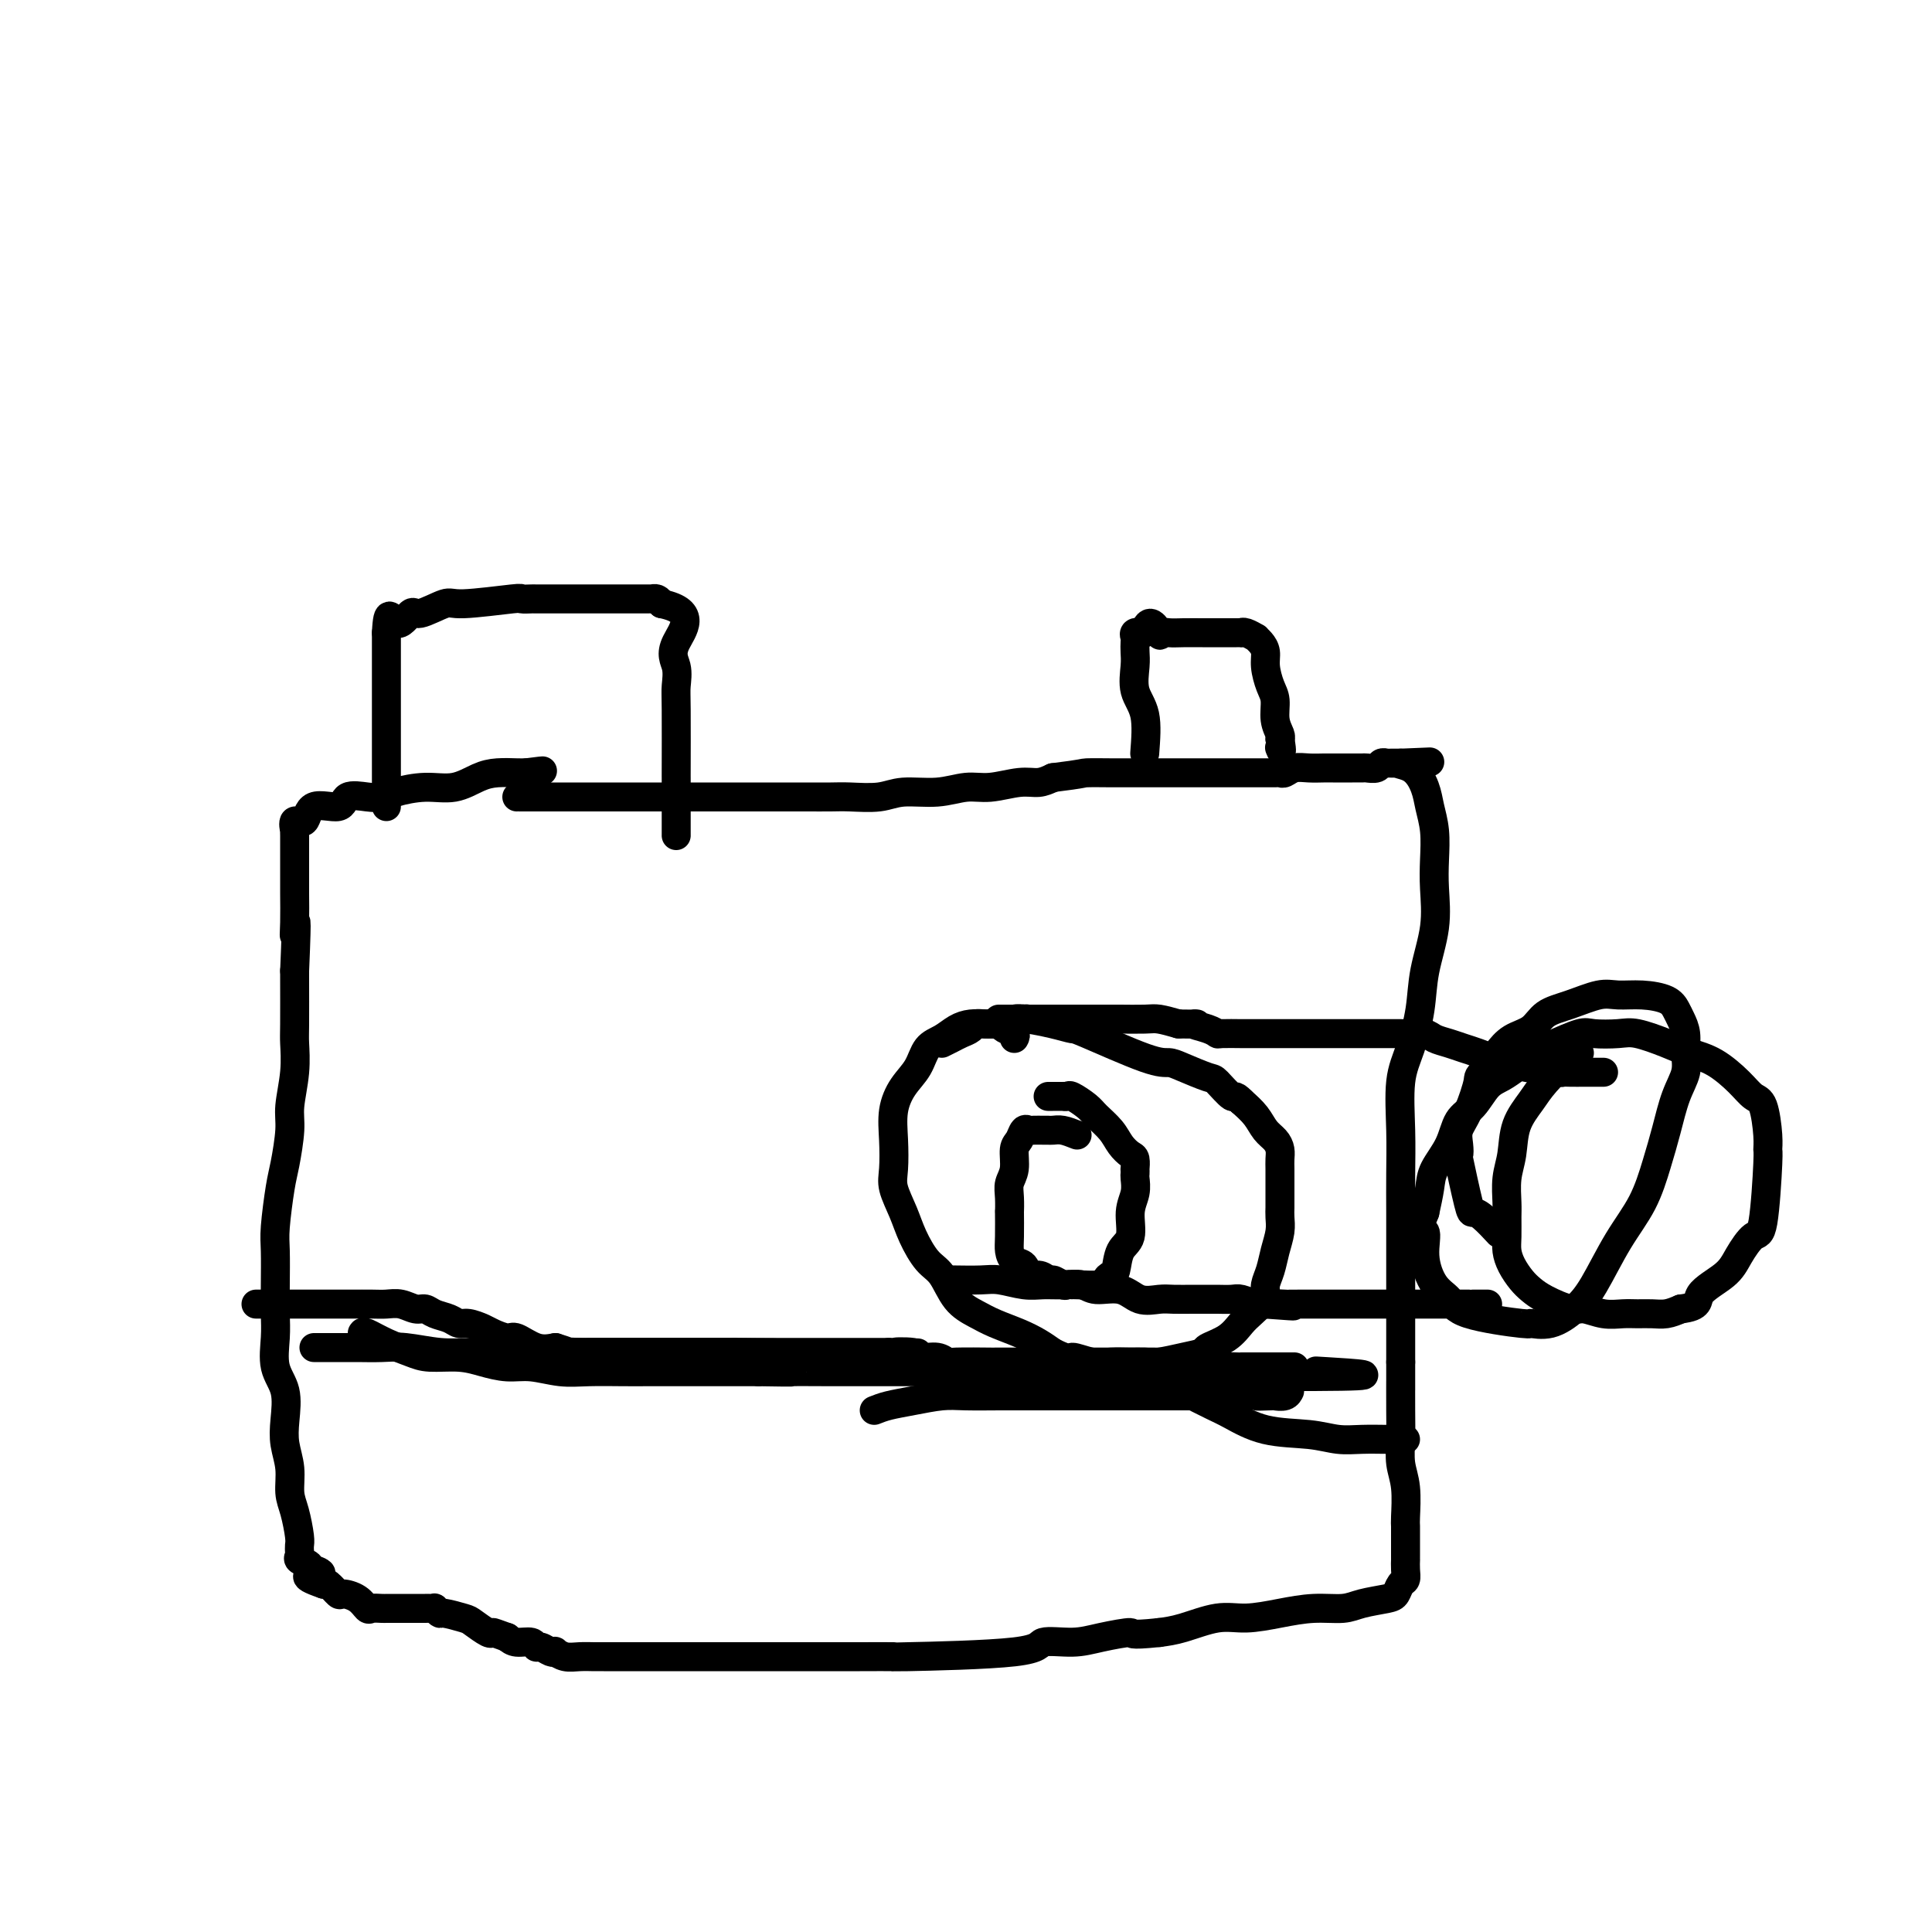 <svg viewBox='0 0 400 400' version='1.1' xmlns='http://www.w3.org/2000/svg' xmlns:xlink='http://www.w3.org/1999/xlink'><g fill='none' stroke='#000000' stroke-width='6' stroke-linecap='round' stroke-linejoin='round'><path d='M107,165c-0.014,-0.000 -0.028,-0.000 3,0c3.028,0.000 9.100,0.000 12,0c2.900,-0.000 2.630,-0.000 3,0c0.370,0.000 1.381,0.000 3,0c1.619,-0.000 3.846,-0.000 6,0c2.154,0.000 4.235,0.000 6,0c1.765,-0.000 3.216,-0.000 5,0c1.784,0.000 3.902,0.000 6,0c2.098,-0.000 4.176,-0.000 6,0c1.824,0.000 3.394,0.001 5,0c1.606,-0.001 3.249,-0.004 5,0c1.751,0.004 3.611,0.016 5,0c1.389,-0.016 2.307,-0.061 4,0c1.693,0.061 4.162,0.228 6,0c1.838,-0.228 3.044,-0.850 5,-1c1.956,-0.150 4.663,0.171 7,0c2.337,-0.171 4.306,-0.833 6,-1c1.694,-0.167 3.114,0.161 5,0c1.886,-0.161 4.239,-0.813 6,-1c1.761,-0.187 2.932,0.089 4,0c1.068,-0.089 2.034,-0.545 3,-1'/><path d='M218,161c6.861,-0.845 6.015,-0.959 7,-1c0.985,-0.041 3.801,-0.011 5,0c1.199,0.011 0.780,0.003 2,0c1.220,-0.003 4.079,-0.001 6,0c1.921,0.001 2.902,0.000 4,0c1.098,-0.000 2.311,0.000 4,0c1.689,-0.000 3.853,-0.000 6,0c2.147,0.000 4.276,0.001 6,0c1.724,-0.001 3.041,-0.004 4,0c0.959,0.004 1.558,0.015 2,0c0.442,-0.015 0.727,-0.057 1,0c0.273,0.057 0.533,0.211 1,0c0.467,-0.211 1.141,-0.789 2,-1c0.859,-0.211 1.903,-0.057 3,0c1.097,0.057 2.249,0.015 3,0c0.751,-0.015 1.103,-0.004 2,0c0.897,0.004 2.338,0.002 3,0c0.662,-0.002 0.544,-0.004 1,0c0.456,0.004 1.485,0.015 2,0c0.515,-0.015 0.515,-0.057 1,0c0.485,0.057 1.453,0.211 2,0c0.547,-0.211 0.671,-0.789 1,-1c0.329,-0.211 0.862,-0.057 1,0c0.138,0.057 -0.121,0.015 0,0c0.121,-0.015 0.620,-0.004 1,0c0.380,0.004 0.641,0.001 1,0c0.359,-0.001 0.817,-0.000 1,0c0.183,0.000 0.092,0.000 0,0'/><path d='M290,158c11.350,-0.473 3.724,-0.155 1,0c-2.724,0.155 -0.548,0.147 1,1c1.548,0.853 2.467,2.567 3,4c0.533,1.433 0.681,2.585 1,4c0.319,1.415 0.811,3.093 1,5c0.189,1.907 0.077,4.044 0,6c-0.077,1.956 -0.117,3.733 0,6c0.117,2.267 0.392,5.025 0,8c-0.392,2.975 -1.450,6.169 -2,9c-0.550,2.831 -0.592,5.301 -1,8c-0.408,2.699 -1.181,5.628 -2,8c-0.819,2.372 -1.684,4.186 -2,7c-0.316,2.814 -0.085,6.627 0,10c0.085,3.373 0.023,6.304 0,9c-0.023,2.696 -0.006,5.156 0,8c0.006,2.844 0.002,6.072 0,9c-0.002,2.928 -0.000,5.558 0,8c0.000,2.442 0.000,4.698 0,7c-0.000,2.302 -0.000,4.651 0,7'/><path d='M290,282c0.001,9.594 0.004,4.580 0,4c-0.004,-0.580 -0.015,3.273 0,6c0.015,2.727 0.057,4.326 0,6c-0.057,1.674 -0.211,3.423 0,5c0.211,1.577 0.789,2.982 1,5c0.211,2.018 0.057,4.649 0,6c-0.057,1.351 -0.015,1.422 0,2c0.015,0.578 0.004,1.661 0,2c-0.004,0.339 -0.001,-0.068 0,0c0.001,0.068 0.000,0.609 0,1c-0.000,0.391 -0.000,0.631 0,1c0.000,0.369 0.000,0.868 0,1c-0.000,0.132 -0.000,-0.103 0,0c0.000,0.103 0.001,0.542 0,1c-0.001,0.458 -0.003,0.934 0,1c0.003,0.066 0.012,-0.277 0,0c-0.012,0.277 -0.045,1.173 0,2c0.045,0.827 0.168,1.583 0,2c-0.168,0.417 -0.626,0.494 -1,1c-0.374,0.506 -0.664,1.441 -1,2c-0.336,0.559 -0.720,0.741 -2,1c-1.280,0.259 -3.457,0.596 -5,1c-1.543,0.404 -2.451,0.877 -4,1c-1.549,0.123 -3.740,-0.104 -6,0c-2.260,0.104 -4.589,0.539 -7,1c-2.411,0.461 -4.904,0.948 -7,1c-2.096,0.052 -3.795,-0.332 -6,0c-2.205,0.332 -4.916,1.381 -7,2c-2.084,0.619 -3.542,0.810 -5,1'/><path d='M240,338c-6.945,0.731 -5.308,0.059 -6,0c-0.692,-0.059 -3.713,0.496 -6,1c-2.287,0.504 -3.839,0.958 -6,1c-2.161,0.042 -4.929,-0.329 -6,0c-1.071,0.329 -0.445,1.356 -6,2c-5.555,0.644 -17.291,0.905 -22,1c-4.709,0.095 -2.390,0.026 -3,0c-0.610,-0.026 -4.150,-0.007 -7,0c-2.850,0.007 -5.009,0.002 -7,0c-1.991,-0.002 -3.813,-0.000 -6,0c-2.187,0.000 -4.740,0.000 -7,0c-2.260,-0.000 -4.226,-0.000 -6,0c-1.774,0.000 -3.355,0.000 -5,0c-1.645,-0.000 -3.355,-0.000 -5,0c-1.645,0.000 -3.227,0.000 -5,0c-1.773,-0.000 -3.738,-0.000 -5,0c-1.262,0.000 -1.822,0.001 -3,0c-1.178,-0.001 -2.975,-0.004 -4,0c-1.025,0.004 -1.279,0.015 -2,0c-0.721,-0.015 -1.908,-0.055 -3,0c-1.092,0.055 -2.089,0.207 -3,0c-0.911,-0.207 -1.736,-0.772 -2,-1c-0.264,-0.228 0.033,-0.118 0,0c-0.033,0.118 -0.397,0.242 -1,0c-0.603,-0.242 -1.446,-0.852 -2,-1c-0.554,-0.148 -0.819,0.167 -1,0c-0.181,-0.167 -0.280,-0.814 -1,-1c-0.720,-0.186 -2.063,0.090 -3,0c-0.937,-0.090 -1.469,-0.545 -2,-1'/><path d='M105,339c-2.520,-0.875 -2.819,-1.062 -3,-1c-0.181,0.062 -0.244,0.371 -1,0c-0.756,-0.371 -2.207,-1.424 -3,-2c-0.793,-0.576 -0.930,-0.676 -2,-1c-1.070,-0.324 -3.074,-0.871 -4,-1c-0.926,-0.129 -0.773,0.162 -1,0c-0.227,-0.162 -0.833,-0.775 -1,-1c-0.167,-0.225 0.105,-0.060 0,0c-0.105,0.060 -0.588,0.016 -1,0c-0.412,-0.016 -0.755,-0.004 -1,0c-0.245,0.004 -0.394,0.001 -1,0c-0.606,-0.001 -1.669,-0.000 -2,0c-0.331,0.000 0.070,0.000 0,0c-0.070,-0.000 -0.610,-0.000 -1,0c-0.390,0.000 -0.630,0.000 -1,0c-0.370,-0.000 -0.869,-0.000 -1,0c-0.131,0.000 0.107,0.000 0,0c-0.107,-0.000 -0.557,-0.000 -1,0c-0.443,0.000 -0.878,0.002 -1,0c-0.122,-0.002 0.068,-0.007 0,0c-0.068,0.007 -0.393,0.026 -1,0c-0.607,-0.026 -1.495,-0.096 -2,0c-0.505,0.096 -0.625,0.358 -1,0c-0.375,-0.358 -1.004,-1.336 -2,-2c-0.996,-0.664 -2.360,-1.013 -3,-1c-0.640,0.013 -0.557,0.388 -1,0c-0.443,-0.388 -1.412,-1.539 -2,-2c-0.588,-0.461 -0.794,-0.230 -1,0'/><path d='M67,328c-6.063,-2.091 -2.221,-1.817 -1,-2c1.221,-0.183 -0.181,-0.822 -1,-1c-0.819,-0.178 -1.057,0.106 -1,0c0.057,-0.106 0.408,-0.602 0,-1c-0.408,-0.398 -1.573,-0.698 -2,-1c-0.427,-0.302 -0.114,-0.606 0,-1c0.114,-0.394 0.028,-0.878 0,-1c-0.028,-0.122 0.003,0.118 0,0c-0.003,-0.118 -0.038,-0.593 0,-1c0.038,-0.407 0.150,-0.748 0,-2c-0.150,-1.252 -0.563,-3.417 -1,-5c-0.437,-1.583 -0.900,-2.583 -1,-4c-0.100,-1.417 0.162,-3.251 0,-5c-0.162,-1.749 -0.747,-3.412 -1,-5c-0.253,-1.588 -0.173,-3.102 0,-5c0.173,-1.898 0.439,-4.182 0,-6c-0.439,-1.818 -1.581,-3.172 -2,-5c-0.419,-1.828 -0.113,-4.130 0,-6c0.113,-1.870 0.033,-3.309 0,-5c-0.033,-1.691 -0.020,-3.635 0,-6c0.020,-2.365 0.048,-5.150 0,-7c-0.048,-1.850 -0.172,-2.764 0,-5c0.172,-2.236 0.638,-5.793 1,-8c0.362,-2.207 0.619,-3.064 1,-5c0.381,-1.936 0.887,-4.952 1,-7c0.113,-2.048 -0.166,-3.127 0,-5c0.166,-1.873 0.776,-4.541 1,-7c0.224,-2.459 0.060,-4.711 0,-6c-0.060,-1.289 -0.016,-1.616 0,-4c0.016,-2.384 0.005,-6.824 0,-9c-0.005,-2.176 -0.002,-2.088 0,-2'/><path d='M61,201c0.619,-14.457 0.166,-9.598 0,-8c-0.166,1.598 -0.044,-0.065 0,-2c0.044,-1.935 0.012,-4.143 0,-6c-0.012,-1.857 -0.003,-3.362 0,-4c0.003,-0.638 0.001,-0.408 0,-1c-0.001,-0.592 -0.000,-2.005 0,-3c0.000,-0.995 0.001,-1.571 0,-2c-0.001,-0.429 -0.002,-0.712 0,-1c0.002,-0.288 0.007,-0.582 0,-1c-0.007,-0.418 -0.027,-0.961 0,-1c0.027,-0.039 0.102,0.426 0,0c-0.102,-0.426 -0.381,-1.743 0,-2c0.381,-0.257 1.421,0.548 2,0c0.579,-0.548 0.697,-2.447 2,-3c1.303,-0.553 3.792,0.242 5,0c1.208,-0.242 1.136,-1.519 2,-2c0.864,-0.481 2.663,-0.166 4,0c1.337,0.166 2.213,0.181 3,0c0.787,-0.181 1.487,-0.560 3,-1c1.513,-0.440 3.841,-0.941 6,-1c2.159,-0.059 4.150,0.324 6,0c1.850,-0.324 3.558,-1.355 5,-2c1.442,-0.645 2.619,-0.904 4,-1c1.381,-0.096 2.966,-0.027 4,0c1.034,0.027 1.517,0.014 2,0'/><path d='M109,160c5.978,-0.778 2.422,-0.222 1,0c-1.422,0.222 -0.711,0.111 0,0'/><path d='M80,167c0.000,-1.182 0.000,-2.364 0,-4c0.000,-1.636 0.000,-3.725 0,-5c0.000,-1.275 0.000,-1.735 0,-3c0.000,-1.265 0.000,-3.336 0,-5c0.000,-1.664 0.000,-2.922 0,-4c0.000,-1.078 0.000,-1.975 0,-3c0.000,-1.025 0.000,-2.177 0,-3c0.000,-0.823 0.000,-1.316 0,-2c0.000,-0.684 0.000,-1.559 0,-2c-0.000,-0.441 -0.000,-0.447 0,-1c0.000,-0.553 0.000,-1.653 0,-2c0.000,-0.347 0.000,0.061 0,0c0.000,-0.061 0.000,-0.589 0,-1c0.000,-0.411 0.000,-0.706 0,-1'/><path d='M80,131c0.283,-5.892 0.992,-2.621 2,-2c1.008,0.621 2.317,-1.407 3,-2c0.683,-0.593 0.741,0.247 2,0c1.259,-0.247 3.718,-1.583 5,-2c1.282,-0.417 1.387,0.084 4,0c2.613,-0.084 7.733,-0.755 10,-1c2.267,-0.245 1.682,-0.066 2,0c0.318,0.066 1.541,0.018 2,0c0.459,-0.018 0.155,-0.005 1,0c0.845,0.005 2.840,0.001 4,0c1.160,-0.001 1.484,-0.000 2,0c0.516,0.000 1.225,0.000 2,0c0.775,-0.000 1.617,-0.000 2,0c0.383,0.000 0.307,0.000 1,0c0.693,-0.000 2.154,-0.000 3,0c0.846,0.000 1.077,-0.000 2,0c0.923,0.000 2.537,0.000 3,0c0.463,-0.000 -0.226,-0.000 0,0c0.226,0.000 1.366,0.000 2,0c0.634,-0.000 0.761,-0.001 1,0c0.239,0.001 0.589,0.003 1,0c0.411,-0.003 0.883,-0.011 1,0c0.117,0.011 -0.122,0.041 0,0c0.122,-0.041 0.606,-0.155 1,0c0.394,0.155 0.697,0.577 1,1'/><path d='M137,125c7.641,1.565 4.244,5.479 3,8c-1.244,2.521 -0.333,3.649 0,5c0.333,1.351 0.089,2.924 0,4c-0.089,1.076 -0.024,1.653 0,5c0.024,3.347 0.006,9.462 0,12c-0.006,2.538 -0.002,1.497 0,2c0.002,0.503 0.000,2.551 0,4c-0.000,1.449 -0.000,2.301 0,3c0.000,0.699 0.000,1.245 0,2c-0.000,0.755 -0.000,1.718 0,2c0.000,0.282 0.000,-0.116 0,0c-0.000,0.116 -0.000,0.748 0,1c0.000,0.252 0.000,0.126 0,0'/><path d='M237,156c0.226,-2.946 0.453,-5.892 0,-8c-0.453,-2.108 -1.585,-3.377 -2,-5c-0.415,-1.623 -0.113,-3.602 0,-5c0.113,-1.398 0.036,-2.217 0,-3c-0.036,-0.783 -0.030,-1.529 0,-2c0.030,-0.471 0.085,-0.665 0,-1c-0.085,-0.335 -0.310,-0.810 0,-1c0.310,-0.190 1.155,-0.095 2,0'/><path d='M237,131c0.703,-3.868 2.462,-1.036 3,0c0.538,1.036 -0.144,0.278 0,0c0.144,-0.278 1.113,-0.074 2,0c0.887,0.074 1.691,0.020 3,0c1.309,-0.020 3.124,-0.005 4,0c0.876,0.005 0.812,0.001 1,0c0.188,-0.001 0.628,-0.000 1,0c0.372,0.000 0.677,0.000 1,0c0.323,-0.000 0.665,-0.000 1,0c0.335,0.000 0.664,0.000 1,0c0.336,-0.000 0.680,-0.001 1,0c0.320,0.001 0.615,0.004 1,0c0.385,-0.004 0.859,-0.016 1,0c0.141,0.016 -0.050,0.059 0,0c0.050,-0.059 0.343,-0.221 1,0c0.657,0.221 1.678,0.823 2,1c0.322,0.177 -0.055,-0.073 0,0c0.055,0.073 0.540,0.469 1,1c0.460,0.531 0.893,1.198 1,2c0.107,0.802 -0.111,1.738 0,3c0.111,1.262 0.552,2.849 1,4c0.448,1.151 0.904,1.865 1,3c0.096,1.135 -0.166,2.690 0,4c0.166,1.310 0.762,2.374 1,3c0.238,0.626 0.119,0.813 0,1'/><path d='M265,153c0.622,3.556 0.178,2.444 0,2c-0.178,-0.444 -0.089,-0.222 0,0'/><path d='M210,215c0.195,-0.340 0.390,-0.680 0,-1c-0.390,-0.320 -1.363,-0.622 -2,-1c-0.637,-0.378 -0.936,-0.834 -1,-1c-0.064,-0.166 0.107,-0.042 0,0c-0.107,0.042 -0.493,0.004 -1,0c-0.507,-0.004 -1.137,0.028 -2,0c-0.863,-0.028 -1.959,-0.115 -3,0c-1.041,0.115 -2.025,0.431 -3,1c-0.975,0.569 -1.939,1.393 -3,2c-1.061,0.607 -2.218,0.999 -3,2c-0.782,1.001 -1.190,2.610 -2,4c-0.810,1.390 -2.023,2.562 -3,4c-0.977,1.438 -1.720,3.143 -2,5c-0.280,1.857 -0.098,3.867 0,6c0.098,2.133 0.112,4.389 0,6c-0.112,1.611 -0.350,2.579 0,4c0.350,1.421 1.289,3.297 2,5c0.711,1.703 1.194,3.233 2,5c0.806,1.767 1.936,3.772 3,5c1.064,1.228 2.062,1.680 3,3c0.938,1.320 1.815,3.508 3,5c1.185,1.492 2.677,2.286 4,3c1.323,0.714 2.478,1.346 4,2c1.522,0.654 3.410,1.330 5,2c1.590,0.670 2.883,1.334 4,2c1.117,0.666 2.059,1.333 3,2'/><path d='M218,280c3.808,1.867 3.327,1.036 4,1c0.673,-0.036 2.499,0.723 4,1c1.501,0.277 2.676,0.071 4,0c1.324,-0.071 2.797,-0.008 4,0c1.203,0.008 2.137,-0.039 3,0c0.863,0.039 1.655,0.163 3,0c1.345,-0.163 3.242,-0.614 5,-1c1.758,-0.386 3.377,-0.708 4,-1c0.623,-0.292 0.250,-0.553 1,-1c0.750,-0.447 2.622,-1.078 4,-2c1.378,-0.922 2.263,-2.133 3,-3c0.737,-0.867 1.325,-1.389 2,-2c0.675,-0.611 1.438,-1.310 2,-2c0.562,-0.690 0.925,-1.371 1,-2c0.075,-0.629 -0.138,-1.208 0,-2c0.138,-0.792 0.625,-1.798 1,-3c0.375,-1.202 0.636,-2.600 1,-4c0.364,-1.400 0.830,-2.803 1,-4c0.170,-1.197 0.046,-2.190 0,-3c-0.046,-0.810 -0.012,-1.438 0,-2c0.012,-0.562 0.003,-1.056 0,-2c-0.003,-0.944 -0.000,-2.336 0,-3c0.000,-0.664 -0.002,-0.601 0,-1c0.002,-0.399 0.008,-1.261 0,-2c-0.008,-0.739 -0.032,-1.356 0,-2c0.032,-0.644 0.119,-1.316 0,-2c-0.119,-0.684 -0.444,-1.379 -1,-2c-0.556,-0.621 -1.342,-1.167 -2,-2c-0.658,-0.833 -1.188,-1.952 -2,-3c-0.812,-1.048 -1.906,-2.024 -3,-3'/><path d='M257,228c-1.522,-1.600 -1.328,-0.601 -2,-1c-0.672,-0.399 -2.212,-2.197 -3,-3c-0.788,-0.803 -0.825,-0.611 -2,-1c-1.175,-0.389 -3.489,-1.357 -5,-2c-1.511,-0.643 -2.219,-0.960 -3,-1c-0.781,-0.040 -1.635,0.196 -5,-1c-3.365,-1.196 -9.240,-3.823 -12,-5c-2.760,-1.177 -2.404,-0.904 -3,-1c-0.596,-0.096 -2.143,-0.562 -4,-1c-1.857,-0.438 -4.025,-0.850 -5,-1c-0.975,-0.150 -0.759,-0.040 -1,0c-0.241,0.040 -0.941,0.011 -2,0c-1.059,-0.011 -2.477,-0.003 -3,0c-0.523,0.003 -0.149,0.001 0,0c0.149,-0.001 0.075,-0.000 0,0'/><path d='M223,235c-1.068,-0.423 -2.135,-0.845 -3,-1c-0.865,-0.155 -1.527,-0.041 -2,0c-0.473,0.041 -0.757,0.009 -1,0c-0.243,-0.009 -0.446,0.004 -1,0c-0.554,-0.004 -1.459,-0.025 -2,0c-0.541,0.025 -0.718,0.096 -1,0c-0.282,-0.096 -0.668,-0.360 -1,0c-0.332,0.360 -0.611,1.344 -1,2c-0.389,0.656 -0.889,0.983 -1,2c-0.111,1.017 0.166,2.723 0,4c-0.166,1.277 -0.776,2.124 -1,3c-0.224,0.876 -0.060,1.781 0,3c0.060,1.219 0.018,2.750 0,3c-0.018,0.250 -0.012,-0.783 0,0c0.012,0.783 0.030,3.380 0,5c-0.030,1.620 -0.107,2.262 0,3c0.107,0.738 0.399,1.574 1,2c0.601,0.426 1.512,0.444 2,1c0.488,0.556 0.555,1.650 1,2c0.445,0.350 1.270,-0.043 2,0c0.730,0.043 1.365,0.521 2,1'/><path d='M217,265c1.354,0.867 0.740,0.036 1,0c0.260,-0.036 1.394,0.723 2,1c0.606,0.277 0.683,0.071 1,0c0.317,-0.071 0.872,-0.009 1,0c0.128,0.009 -0.173,-0.036 1,0c1.173,0.036 3.818,0.154 5,0c1.182,-0.154 0.899,-0.581 1,-1c0.101,-0.419 0.586,-0.832 1,-1c0.414,-0.168 0.756,-0.092 1,-1c0.244,-0.908 0.391,-2.800 1,-4c0.609,-1.200 1.680,-1.708 2,-3c0.320,-1.292 -0.110,-3.370 0,-5c0.110,-1.630 0.761,-2.813 1,-4c0.239,-1.187 0.064,-2.377 0,-3c-0.064,-0.623 -0.019,-0.677 0,-1c0.019,-0.323 0.013,-0.915 0,-1c-0.013,-0.085 -0.033,0.336 0,0c0.033,-0.336 0.118,-1.431 0,-2c-0.118,-0.569 -0.439,-0.613 -1,-1c-0.561,-0.387 -1.362,-1.116 -2,-2c-0.638,-0.884 -1.112,-1.921 -2,-3c-0.888,-1.079 -2.190,-2.198 -3,-3c-0.810,-0.802 -1.130,-1.287 -2,-2c-0.870,-0.713 -2.292,-1.655 -3,-2c-0.708,-0.345 -0.701,-0.092 -1,0c-0.299,0.092 -0.903,0.025 -1,0c-0.097,-0.025 0.314,-0.007 0,0c-0.314,0.007 -1.354,0.002 -2,0c-0.646,-0.002 -0.899,-0.001 -1,0c-0.101,0.001 -0.051,0.000 0,0'/><path d='M75,276c0.100,-0.174 0.199,-0.349 1,0c0.801,0.349 2.303,1.220 4,2c1.697,0.780 3.591,1.467 5,2c1.409,0.533 2.335,0.912 4,1c1.665,0.088 4.068,-0.116 6,0c1.932,0.116 3.392,0.553 5,1c1.608,0.447 3.364,0.904 5,1c1.636,0.096 3.153,-0.171 5,0c1.847,0.171 4.023,0.778 6,1c1.977,0.222 3.756,0.060 6,0c2.244,-0.060 4.954,-0.016 7,0c2.046,0.016 3.427,0.004 5,0c1.573,-0.004 3.339,-0.001 5,0c1.661,0.001 3.216,0.000 5,0c1.784,-0.000 3.795,-0.000 6,0c2.205,0.000 4.602,0.000 7,0'/><path d='M157,284c9.247,0.155 6.365,0.041 7,0c0.635,-0.041 4.788,-0.011 8,0c3.212,0.011 5.481,0.003 7,0c1.519,-0.003 2.286,-0.001 3,0c0.714,0.001 1.376,0.000 5,0c3.624,-0.000 10.210,-0.000 13,0c2.790,0.000 1.784,-0.000 2,0c0.216,0.000 1.655,0.000 4,0c2.345,-0.000 5.597,-0.001 7,0c1.403,0.001 0.958,0.004 2,0c1.042,-0.004 3.573,-0.015 5,0c1.427,0.015 1.750,0.057 3,0c1.250,-0.057 3.426,-0.211 5,0c1.574,0.211 2.546,0.789 4,1c1.454,0.211 3.390,0.057 5,0c1.610,-0.057 2.894,-0.015 4,0c1.106,0.015 2.033,0.004 3,0c0.967,-0.004 1.974,-0.001 3,0c1.026,0.001 2.071,0.000 3,0c0.929,-0.000 1.744,-0.000 3,0c1.256,0.000 2.955,0.000 4,0c1.045,-0.000 1.436,-0.000 2,0c0.564,0.000 1.302,0.000 2,0c0.698,-0.000 1.357,-0.000 2,0c0.643,0.000 1.272,0.000 2,0c0.728,-0.000 1.557,-0.000 2,0c0.443,0.000 0.500,0.000 1,0c0.500,-0.000 1.442,-0.000 2,0c0.558,0.000 0.731,0.000 1,0c0.269,-0.000 0.635,-0.000 1,0'/><path d='M272,285c18.556,-0.067 7.444,-0.733 3,-1c-4.444,-0.267 -2.222,-0.133 0,0'/><path d='M65,279c1.784,0.002 3.568,0.004 5,0c1.432,-0.004 2.514,-0.015 4,0c1.486,0.015 3.378,0.057 5,0c1.622,-0.057 2.975,-0.211 5,0c2.025,0.211 4.720,0.789 7,1c2.280,0.211 4.143,0.057 6,0c1.857,-0.057 3.708,-0.015 6,0c2.292,0.015 5.023,0.004 7,0c1.977,-0.004 3.198,-0.001 5,0c1.802,0.001 4.186,0.000 6,0c1.814,-0.000 3.058,-0.000 5,0c1.942,0.000 4.582,0.000 7,0c2.418,-0.000 4.612,-0.000 7,0c2.388,0.000 4.968,0.000 7,0c2.032,-0.000 3.516,-0.000 5,0'/><path d='M152,280c14.500,0.167 7.250,0.083 0,0'/><path d='M181,292c0.856,-0.340 1.712,-0.679 3,-1c1.288,-0.321 3.008,-0.622 5,-1c1.992,-0.378 4.255,-0.833 6,-1c1.745,-0.167 2.972,-0.045 5,0c2.028,0.045 4.856,0.012 7,0c2.144,-0.012 3.605,-0.003 5,0c1.395,0.003 2.724,0.001 4,0c1.276,-0.001 2.498,-0.000 4,0c1.502,0.000 3.285,0.000 5,0c1.715,-0.000 3.361,-0.000 5,0c1.639,0.000 3.270,0.000 5,0c1.730,-0.000 3.557,-0.000 5,0c1.443,0.000 2.500,0.000 4,0c1.500,-0.000 3.442,-0.000 5,0c1.558,0.000 2.731,0.000 4,0c1.269,-0.000 2.635,-0.000 4,0'/><path d='M257,289c12.551,-0.465 5.927,-0.128 4,0c-1.927,0.128 0.843,0.048 2,0c1.157,-0.048 0.702,-0.064 1,0c0.298,0.064 1.349,0.210 2,0c0.651,-0.210 0.900,-0.774 1,-1c0.100,-0.226 0.050,-0.113 0,0'/><path d='M245,288c2.233,1.127 4.466,2.253 6,3c1.534,0.747 2.369,1.114 4,2c1.631,0.886 4.057,2.290 7,3c2.943,0.710 6.403,0.726 9,1c2.597,0.274 4.332,0.805 6,1c1.668,0.195 3.270,0.052 5,0c1.730,-0.052 3.587,-0.014 5,0c1.413,0.014 2.380,0.004 3,0c0.620,-0.004 0.891,-0.001 1,0c0.109,0.001 0.054,0.001 0,0'/><path d='M53,270c0.395,0.000 0.789,0.000 2,0c1.211,-0.000 3.237,-0.000 5,0c1.763,0.000 3.262,0.000 5,0c1.738,-0.000 3.714,-0.001 5,0c1.286,0.001 1.881,0.004 3,0c1.119,-0.004 2.761,-0.016 4,0c1.239,0.016 2.074,0.060 3,0c0.926,-0.060 1.942,-0.224 3,0c1.058,0.224 2.156,0.834 3,1c0.844,0.166 1.432,-0.114 2,0c0.568,0.114 1.115,0.622 2,1c0.885,0.378 2.109,0.626 3,1c0.891,0.374 1.450,0.875 2,1c0.550,0.125 1.090,-0.126 2,0c0.910,0.126 2.189,0.630 3,1c0.811,0.370 1.154,0.608 2,1c0.846,0.392 2.196,0.940 3,1c0.804,0.060 1.063,-0.369 2,0c0.937,0.369 2.554,1.534 4,2c1.446,0.466 2.723,0.233 4,0'/><path d='M115,279c5.244,1.619 2.355,1.166 2,1c-0.355,-0.166 1.823,-0.044 3,0c1.177,0.044 1.352,0.012 2,0c0.648,-0.012 1.770,-0.003 2,0c0.230,0.003 -0.432,0.001 1,0c1.432,-0.001 4.956,-0.000 7,0c2.044,0.000 2.606,0.000 3,0c0.394,-0.000 0.619,-0.000 2,0c1.381,0.000 3.917,0.000 5,0c1.083,-0.000 0.713,-0.000 1,0c0.287,0.000 1.232,0.000 2,0c0.768,-0.000 1.361,-0.000 2,0c0.639,0.000 1.325,0.000 2,0c0.675,-0.000 1.339,-0.000 2,0c0.661,0.000 1.318,0.000 2,0c0.682,-0.000 1.390,-0.000 2,0c0.610,0.000 1.123,0.000 2,0c0.877,-0.000 2.117,-0.000 3,0c0.883,0.000 1.410,0.000 2,0c0.590,-0.000 1.245,-0.000 2,0c0.755,0.000 1.610,0.000 2,0c0.390,-0.000 0.316,-0.000 1,0c0.684,0.000 2.126,0.000 3,0c0.874,-0.000 1.179,-0.000 2,0c0.821,0.000 2.159,0.000 3,0c0.841,-0.000 1.184,-0.000 2,0c0.816,0.000 2.104,0.000 3,0c0.896,-0.000 1.399,-0.000 2,0c0.601,0.000 1.301,0.000 2,0'/><path d='M184,280c10.967,0.172 3.884,0.102 2,0c-1.884,-0.102 1.429,-0.238 3,0c1.571,0.238 1.399,0.848 2,1c0.601,0.152 1.974,-0.156 3,0c1.026,0.156 1.707,0.774 2,1c0.293,0.226 0.200,0.061 2,0c1.800,-0.061 5.492,-0.016 7,0c1.508,0.016 0.831,0.004 1,0c0.169,-0.004 1.185,-0.001 2,0c0.815,0.001 1.429,0.000 2,0c0.571,-0.000 1.097,-0.000 2,0c0.903,0.000 2.181,0.000 3,0c0.819,-0.000 1.179,-0.000 2,0c0.821,0.000 2.103,0.000 3,0c0.897,-0.000 1.410,-0.000 2,0c0.590,0.000 1.257,-0.000 2,0c0.743,0.000 1.563,0.000 2,0c0.437,-0.000 0.491,-0.000 1,0c0.509,0.000 1.473,0.000 2,0c0.527,-0.000 0.616,-0.000 1,0c0.384,0.000 1.062,0.000 2,0c0.938,-0.000 2.137,-0.001 3,0c0.863,0.001 1.390,0.004 2,0c0.610,-0.004 1.304,-0.015 2,0c0.696,0.015 1.394,0.057 2,0c0.606,-0.057 1.121,-0.211 2,0c0.879,0.211 2.122,0.789 3,1c0.878,0.211 1.390,0.057 2,0c0.610,-0.057 1.317,-0.016 2,0c0.683,0.016 1.341,0.008 2,0'/><path d='M252,283c10.856,0.464 3.995,0.124 2,0c-1.995,-0.124 0.877,-0.033 2,0c1.123,0.033 0.497,0.009 1,0c0.503,-0.009 2.134,-0.002 3,0c0.866,0.002 0.968,0.001 2,0c1.032,-0.001 2.995,-0.000 4,0c1.005,0.000 1.053,0.000 1,0c-0.053,-0.000 -0.207,-0.000 0,0c0.207,0.000 0.773,0.000 1,0c0.227,-0.000 0.113,-0.000 0,0'/><path d='M195,216c0.675,-0.332 1.350,-0.663 2,-1c0.650,-0.337 1.276,-0.679 2,-1c0.724,-0.321 1.545,-0.621 2,-1c0.455,-0.379 0.544,-0.837 1,-1c0.456,-0.163 1.278,-0.029 2,0c0.722,0.029 1.344,-0.045 2,0c0.656,0.045 1.345,0.208 2,0c0.655,-0.208 1.277,-0.788 2,-1c0.723,-0.212 1.549,-0.057 2,0c0.451,0.057 0.528,0.015 1,0c0.472,-0.015 1.338,-0.004 2,0c0.662,0.004 1.121,0.001 2,0c0.879,-0.001 2.179,-0.000 3,0c0.821,0.000 1.161,0.000 2,0c0.839,-0.000 2.175,0.000 3,0c0.825,-0.000 1.140,-0.001 2,0c0.860,0.001 2.266,0.003 3,0c0.734,-0.003 0.795,-0.011 2,0c1.205,0.011 3.555,0.041 5,0c1.445,-0.041 1.984,-0.155 3,0c1.016,0.155 2.508,0.577 4,1'/><path d='M244,212c5.790,0.110 3.263,-0.114 3,0c-0.263,0.114 1.736,0.566 3,1c1.264,0.434 1.791,0.848 2,1c0.209,0.152 0.098,0.041 1,0c0.902,-0.041 2.817,-0.011 4,0c1.183,0.011 1.633,0.003 2,0c0.367,-0.003 0.650,-0.001 1,0c0.350,0.001 0.768,0.000 1,0c0.232,-0.000 0.276,-0.000 1,0c0.724,0.000 2.126,0.000 3,0c0.874,-0.000 1.221,-0.000 2,0c0.779,0.000 1.989,0.000 3,0c1.011,-0.000 1.822,-0.000 3,0c1.178,0.000 2.723,0.000 4,0c1.277,-0.000 2.286,-0.000 3,0c0.714,0.000 1.135,0.000 2,0c0.865,-0.000 2.175,-0.001 3,0c0.825,0.001 1.165,0.003 2,0c0.835,-0.003 2.166,-0.012 3,0c0.834,0.012 1.171,0.045 2,0c0.829,-0.045 2.150,-0.167 3,0c0.850,0.167 1.228,0.623 2,1c0.772,0.377 1.936,0.675 3,1c1.064,0.325 2.027,0.678 3,1c0.973,0.322 1.956,0.612 3,1c1.044,0.388 2.148,0.875 3,1c0.852,0.125 1.452,-0.110 2,0c0.548,0.110 1.044,0.566 2,1c0.956,0.434 2.373,0.848 3,1c0.627,0.152 0.465,0.044 1,0c0.535,-0.044 1.768,-0.022 3,0'/><path d='M320,221c4.467,1.309 3.133,1.083 3,1c-0.133,-0.083 0.935,-0.022 2,0c1.065,0.022 2.128,0.006 3,0c0.872,-0.006 1.553,-0.002 2,0c0.447,0.002 0.659,0.000 1,0c0.341,-0.000 0.812,-0.000 1,0c0.188,0.000 0.094,0.000 0,0'/><path d='M197,265c-0.056,-0.008 -0.112,-0.016 1,0c1.112,0.016 3.392,0.057 5,0c1.608,-0.057 2.546,-0.213 4,0c1.454,0.213 3.426,0.793 5,1c1.574,0.207 2.749,0.039 4,0c1.251,-0.039 2.578,0.050 4,0c1.422,-0.050 2.940,-0.238 4,0c1.060,0.238 1.661,0.901 3,1c1.339,0.099 3.415,-0.366 5,0c1.585,0.366 2.680,1.562 4,2c1.320,0.438 2.866,0.117 4,0c1.134,-0.117 1.855,-0.031 3,0c1.145,0.031 2.714,0.007 4,0c1.286,-0.007 2.287,0.002 3,0c0.713,-0.002 1.136,-0.014 2,0c0.864,0.014 2.170,0.055 3,0c0.830,-0.055 1.185,-0.207 2,0c0.815,0.207 2.090,0.773 3,1c0.910,0.227 1.455,0.113 2,0'/><path d='M262,270c10.399,0.774 3.896,0.207 2,0c-1.896,-0.207 0.815,-0.056 2,0c1.185,0.056 0.846,0.015 1,0c0.154,-0.015 0.803,-0.004 2,0c1.197,0.004 2.943,0.001 3,0c0.057,-0.001 -1.576,-0.000 0,0c1.576,0.000 6.360,0.000 8,0c1.640,-0.000 0.134,-0.000 0,0c-0.134,0.000 1.104,0.000 2,0c0.896,-0.000 1.452,-0.000 2,0c0.548,0.000 1.089,0.000 2,0c0.911,-0.000 2.192,-0.000 3,0c0.808,0.000 1.142,0.000 2,0c0.858,-0.000 2.240,-0.000 3,0c0.760,0.000 0.897,0.000 2,0c1.103,-0.000 3.170,-0.000 4,0c0.830,0.000 0.422,0.000 1,0c0.578,-0.000 2.144,-0.000 3,0c0.856,0.000 1.004,0.000 1,0c-0.004,-0.000 -0.158,-0.000 0,0c0.158,0.000 0.630,0.000 1,0c0.370,-0.000 0.638,-0.000 1,0c0.362,0.000 0.818,0.000 1,0c0.182,-0.000 0.091,0.000 0,0'/><path d='M327,218c-0.347,-0.052 -0.695,-0.104 -2,1c-1.305,1.104 -3.569,3.364 -5,5c-1.431,1.636 -2.030,2.647 -3,4c-0.970,1.353 -2.313,3.046 -3,5c-0.687,1.954 -0.720,4.168 -1,6c-0.280,1.832 -0.808,3.281 -1,5c-0.192,1.719 -0.049,3.709 0,5c0.049,1.291 0.005,1.883 0,3c-0.005,1.117 0.029,2.761 0,4c-0.029,1.239 -0.120,2.075 0,3c0.120,0.925 0.451,1.940 1,3c0.549,1.060 1.314,2.164 2,3c0.686,0.836 1.292,1.405 2,2c0.708,0.595 1.519,1.217 3,2c1.481,0.783 3.631,1.726 5,2c1.369,0.274 1.955,-0.123 3,0c1.045,0.123 2.548,0.766 4,1c1.452,0.234 2.853,0.060 4,0c1.147,-0.060 2.039,-0.006 3,0c0.961,0.006 1.989,-0.037 3,0c1.011,0.037 2.003,0.153 3,0c0.997,-0.153 1.998,-0.577 3,-1'/><path d='M348,271c4.198,-0.484 3.194,-1.695 4,-3c0.806,-1.305 3.421,-2.704 5,-4c1.579,-1.296 2.122,-2.489 3,-4c0.878,-1.511 2.092,-3.339 3,-4c0.908,-0.661 1.509,-0.156 2,-3c0.491,-2.844 0.872,-9.037 1,-12c0.128,-2.963 0.003,-2.697 0,-3c-0.003,-0.303 0.118,-1.177 0,-3c-0.118,-1.823 -0.474,-4.596 -1,-6c-0.526,-1.404 -1.223,-1.439 -2,-2c-0.777,-0.561 -1.636,-1.646 -3,-3c-1.364,-1.354 -3.234,-2.976 -5,-4c-1.766,-1.024 -3.429,-1.451 -5,-2c-1.571,-0.549 -3.051,-1.221 -5,-2c-1.949,-0.779 -4.368,-1.666 -6,-2c-1.632,-0.334 -2.477,-0.116 -4,0c-1.523,0.116 -3.723,0.128 -5,0c-1.277,-0.128 -1.629,-0.396 -3,0c-1.371,0.396 -3.760,1.458 -5,2c-1.240,0.542 -1.332,0.566 -2,1c-0.668,0.434 -1.911,1.278 -3,2c-1.089,0.722 -2.025,1.321 -3,2c-0.975,0.679 -1.989,1.436 -3,2c-1.011,0.564 -2.019,0.934 -3,2c-0.981,1.066 -1.937,2.829 -3,4c-1.063,1.171 -2.235,1.750 -3,3c-0.765,1.250 -1.123,3.170 -2,5c-0.877,1.830 -2.275,3.570 -3,5c-0.725,1.430 -0.779,2.552 -1,4c-0.221,1.448 -0.611,3.224 -1,5'/><path d='M295,251c-1.990,4.712 -0.466,3.492 0,4c0.466,0.508 -0.126,2.742 0,5c0.126,2.258 0.969,4.538 2,6c1.031,1.462 2.249,2.107 3,3c0.751,0.893 1.037,2.035 4,3c2.963,0.965 8.605,1.753 11,2c2.395,0.247 1.542,-0.049 2,0c0.458,0.049 2.226,0.442 4,0c1.774,-0.442 3.553,-1.719 5,-3c1.447,-1.281 2.562,-2.566 4,-5c1.438,-2.434 3.200,-6.015 5,-9c1.800,-2.985 3.639,-5.372 5,-8c1.361,-2.628 2.245,-5.497 3,-8c0.755,-2.503 1.380,-4.641 2,-7c0.620,-2.359 1.235,-4.939 2,-7c0.765,-2.061 1.680,-3.602 2,-5c0.320,-1.398 0.044,-2.654 0,-4c-0.044,-1.346 0.146,-2.781 0,-4c-0.146,-1.219 -0.626,-2.221 -1,-3c-0.374,-0.779 -0.643,-1.335 -1,-2c-0.357,-0.665 -0.804,-1.440 -2,-2c-1.196,-0.560 -3.143,-0.905 -5,-1c-1.857,-0.095 -3.626,0.062 -5,0c-1.374,-0.062 -2.352,-0.341 -4,0c-1.648,0.341 -3.964,1.302 -6,2c-2.036,0.698 -3.791,1.135 -5,2c-1.209,0.865 -1.870,2.160 -3,3c-1.130,0.840 -2.727,1.226 -4,2c-1.273,0.774 -2.221,1.935 -3,3c-0.779,1.065 -1.390,2.032 -2,3'/><path d='M308,221c-2.220,2.072 -1.771,1.751 -2,3c-0.229,1.249 -1.135,4.067 -2,6c-0.865,1.933 -1.689,2.981 -2,4c-0.311,1.019 -0.109,2.010 0,3c0.109,0.990 0.125,1.979 0,2c-0.125,0.021 -0.390,-0.925 0,1c0.390,1.925 1.436,6.723 2,9c0.564,2.277 0.646,2.033 1,2c0.354,-0.033 0.980,0.145 2,1c1.020,0.855 2.434,2.387 3,3c0.566,0.613 0.283,0.306 0,0'/></g>
</svg>